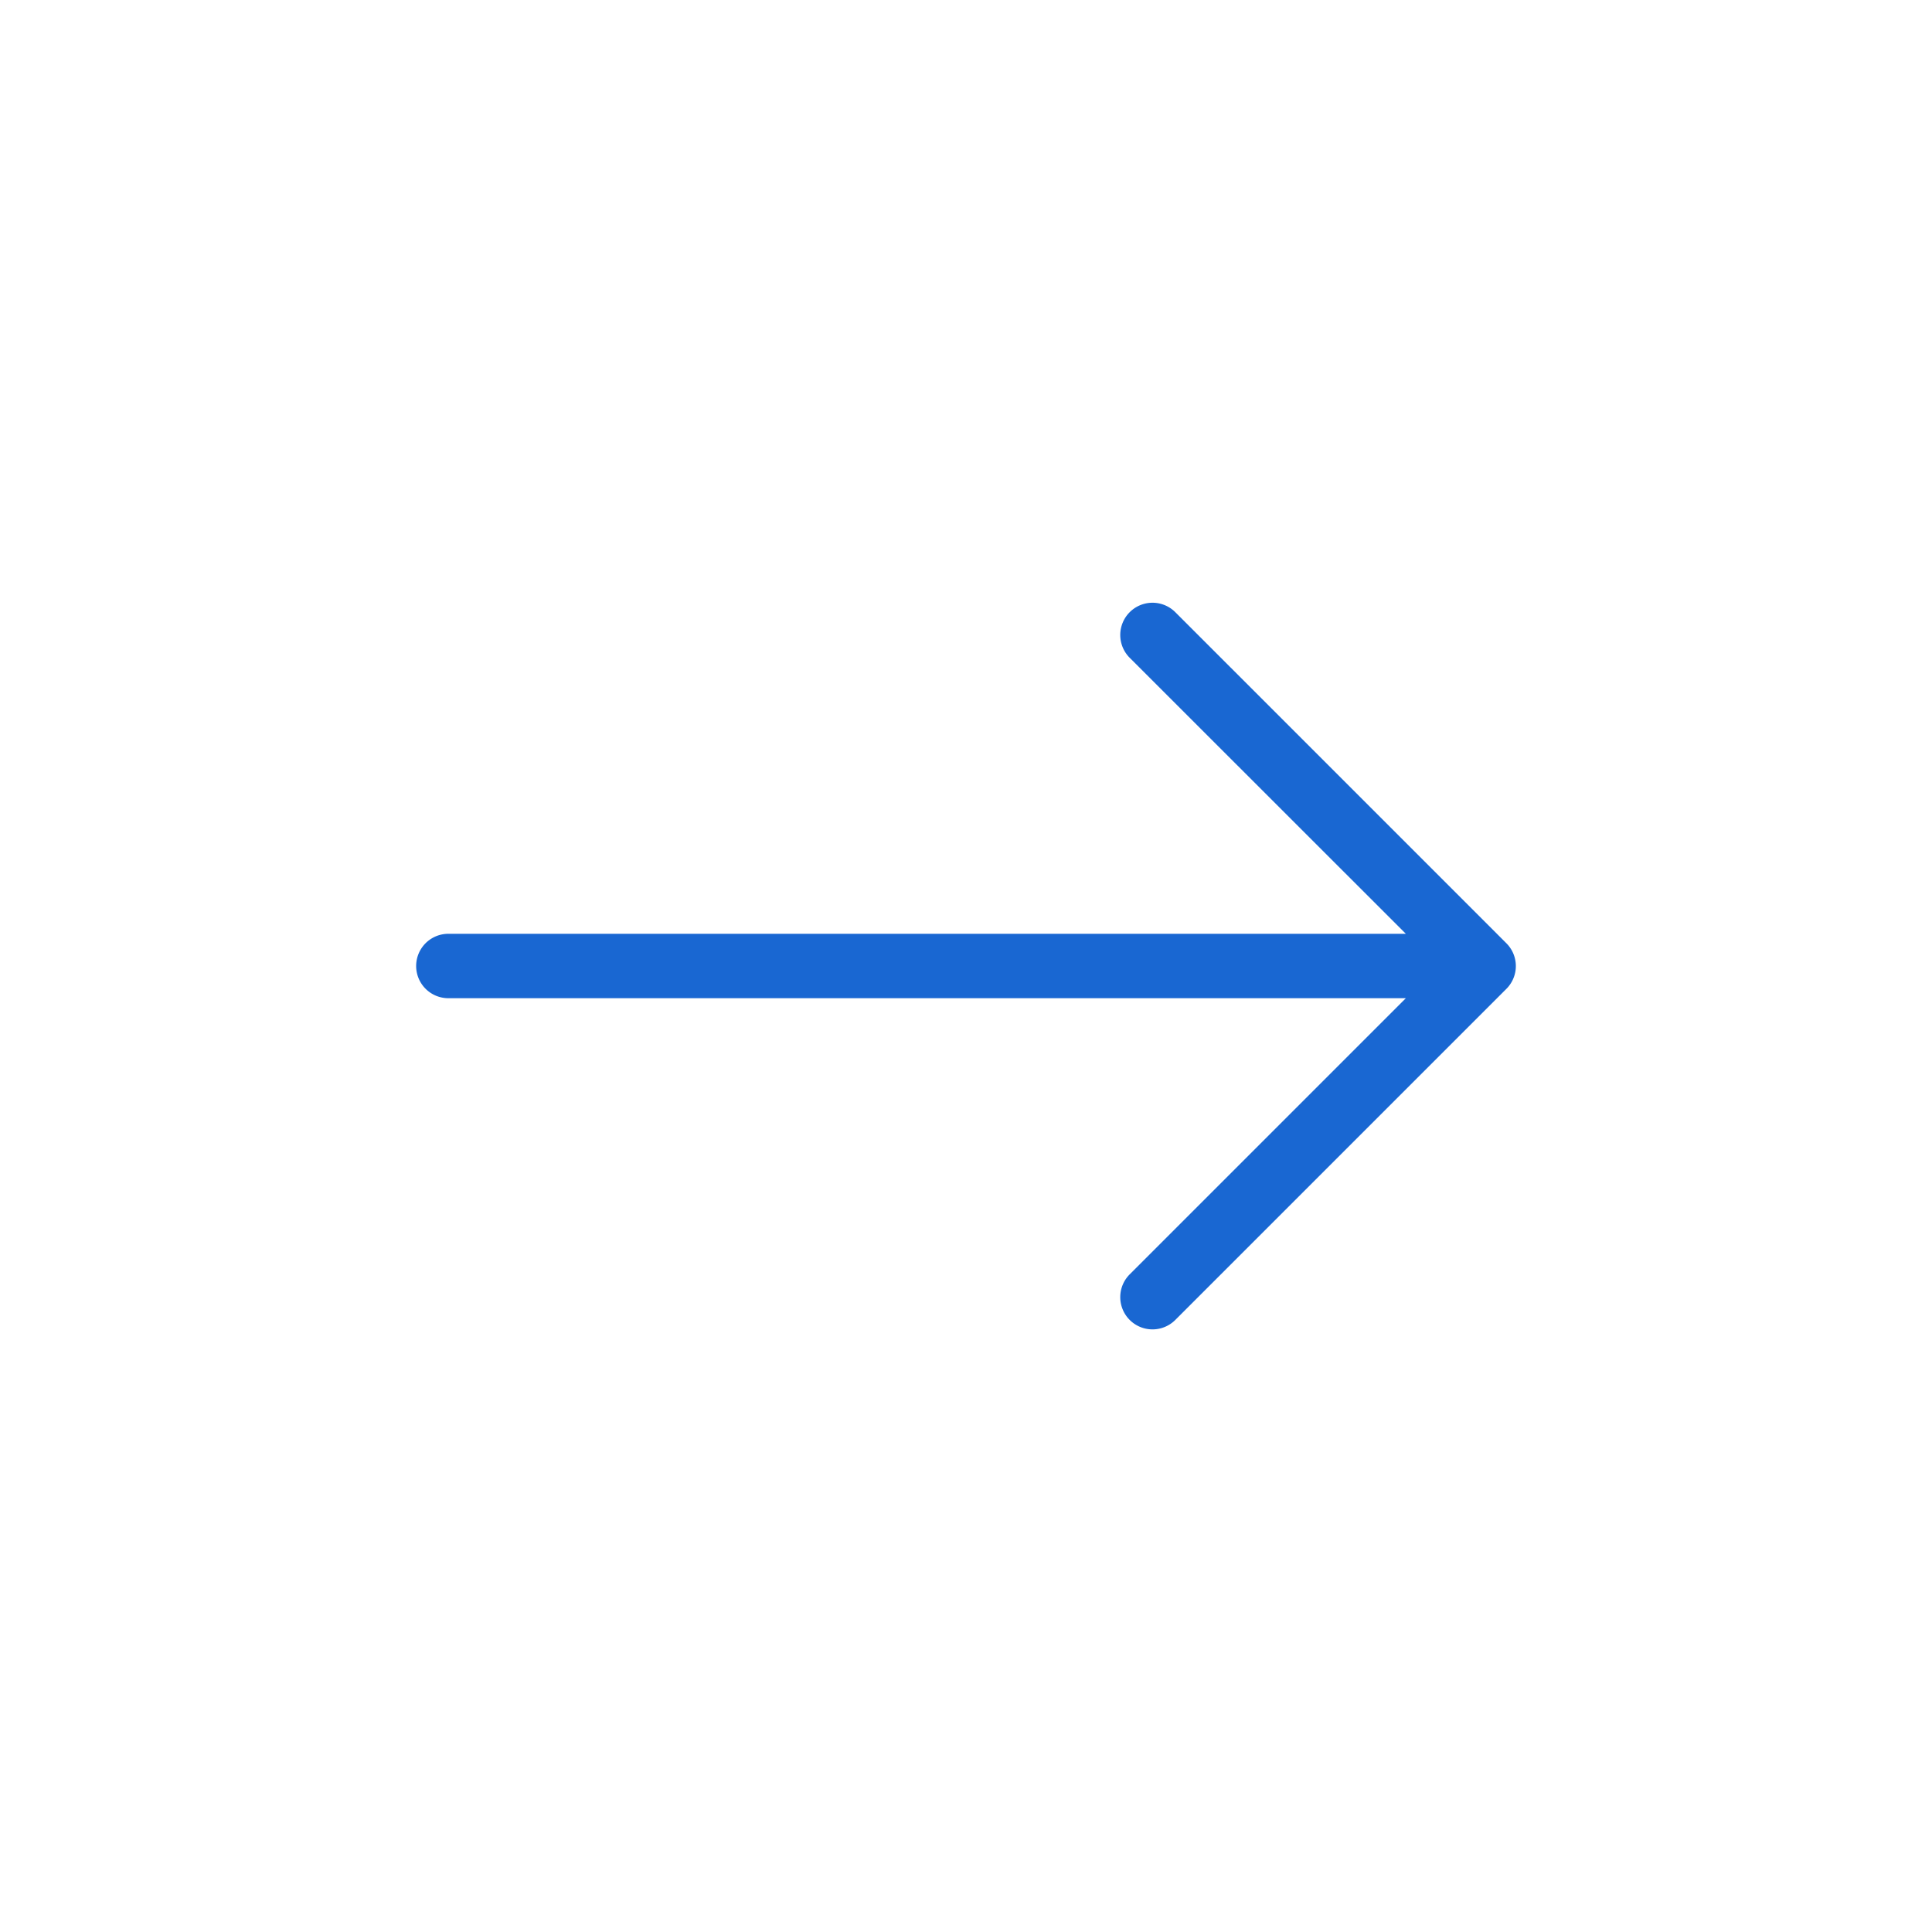 <svg id="Layer_1" data-name="Layer 1" xmlns="http://www.w3.org/2000/svg" viewBox="0 0 15 15"><defs><style>.cls-1{fill:#1967d2;}</style></defs><path class="cls-1" d="M11.695,7.323,9.125,4.753a.25.25,0,0,0-.354.354L10.915,7.25H3.481a.25.25,0,0,0,0,.5H10.915L8.771,9.894a.25.25,0,1,0,.354.354l2.57-2.57A.25.25,0,0,0,11.695,7.323Z"/></svg>